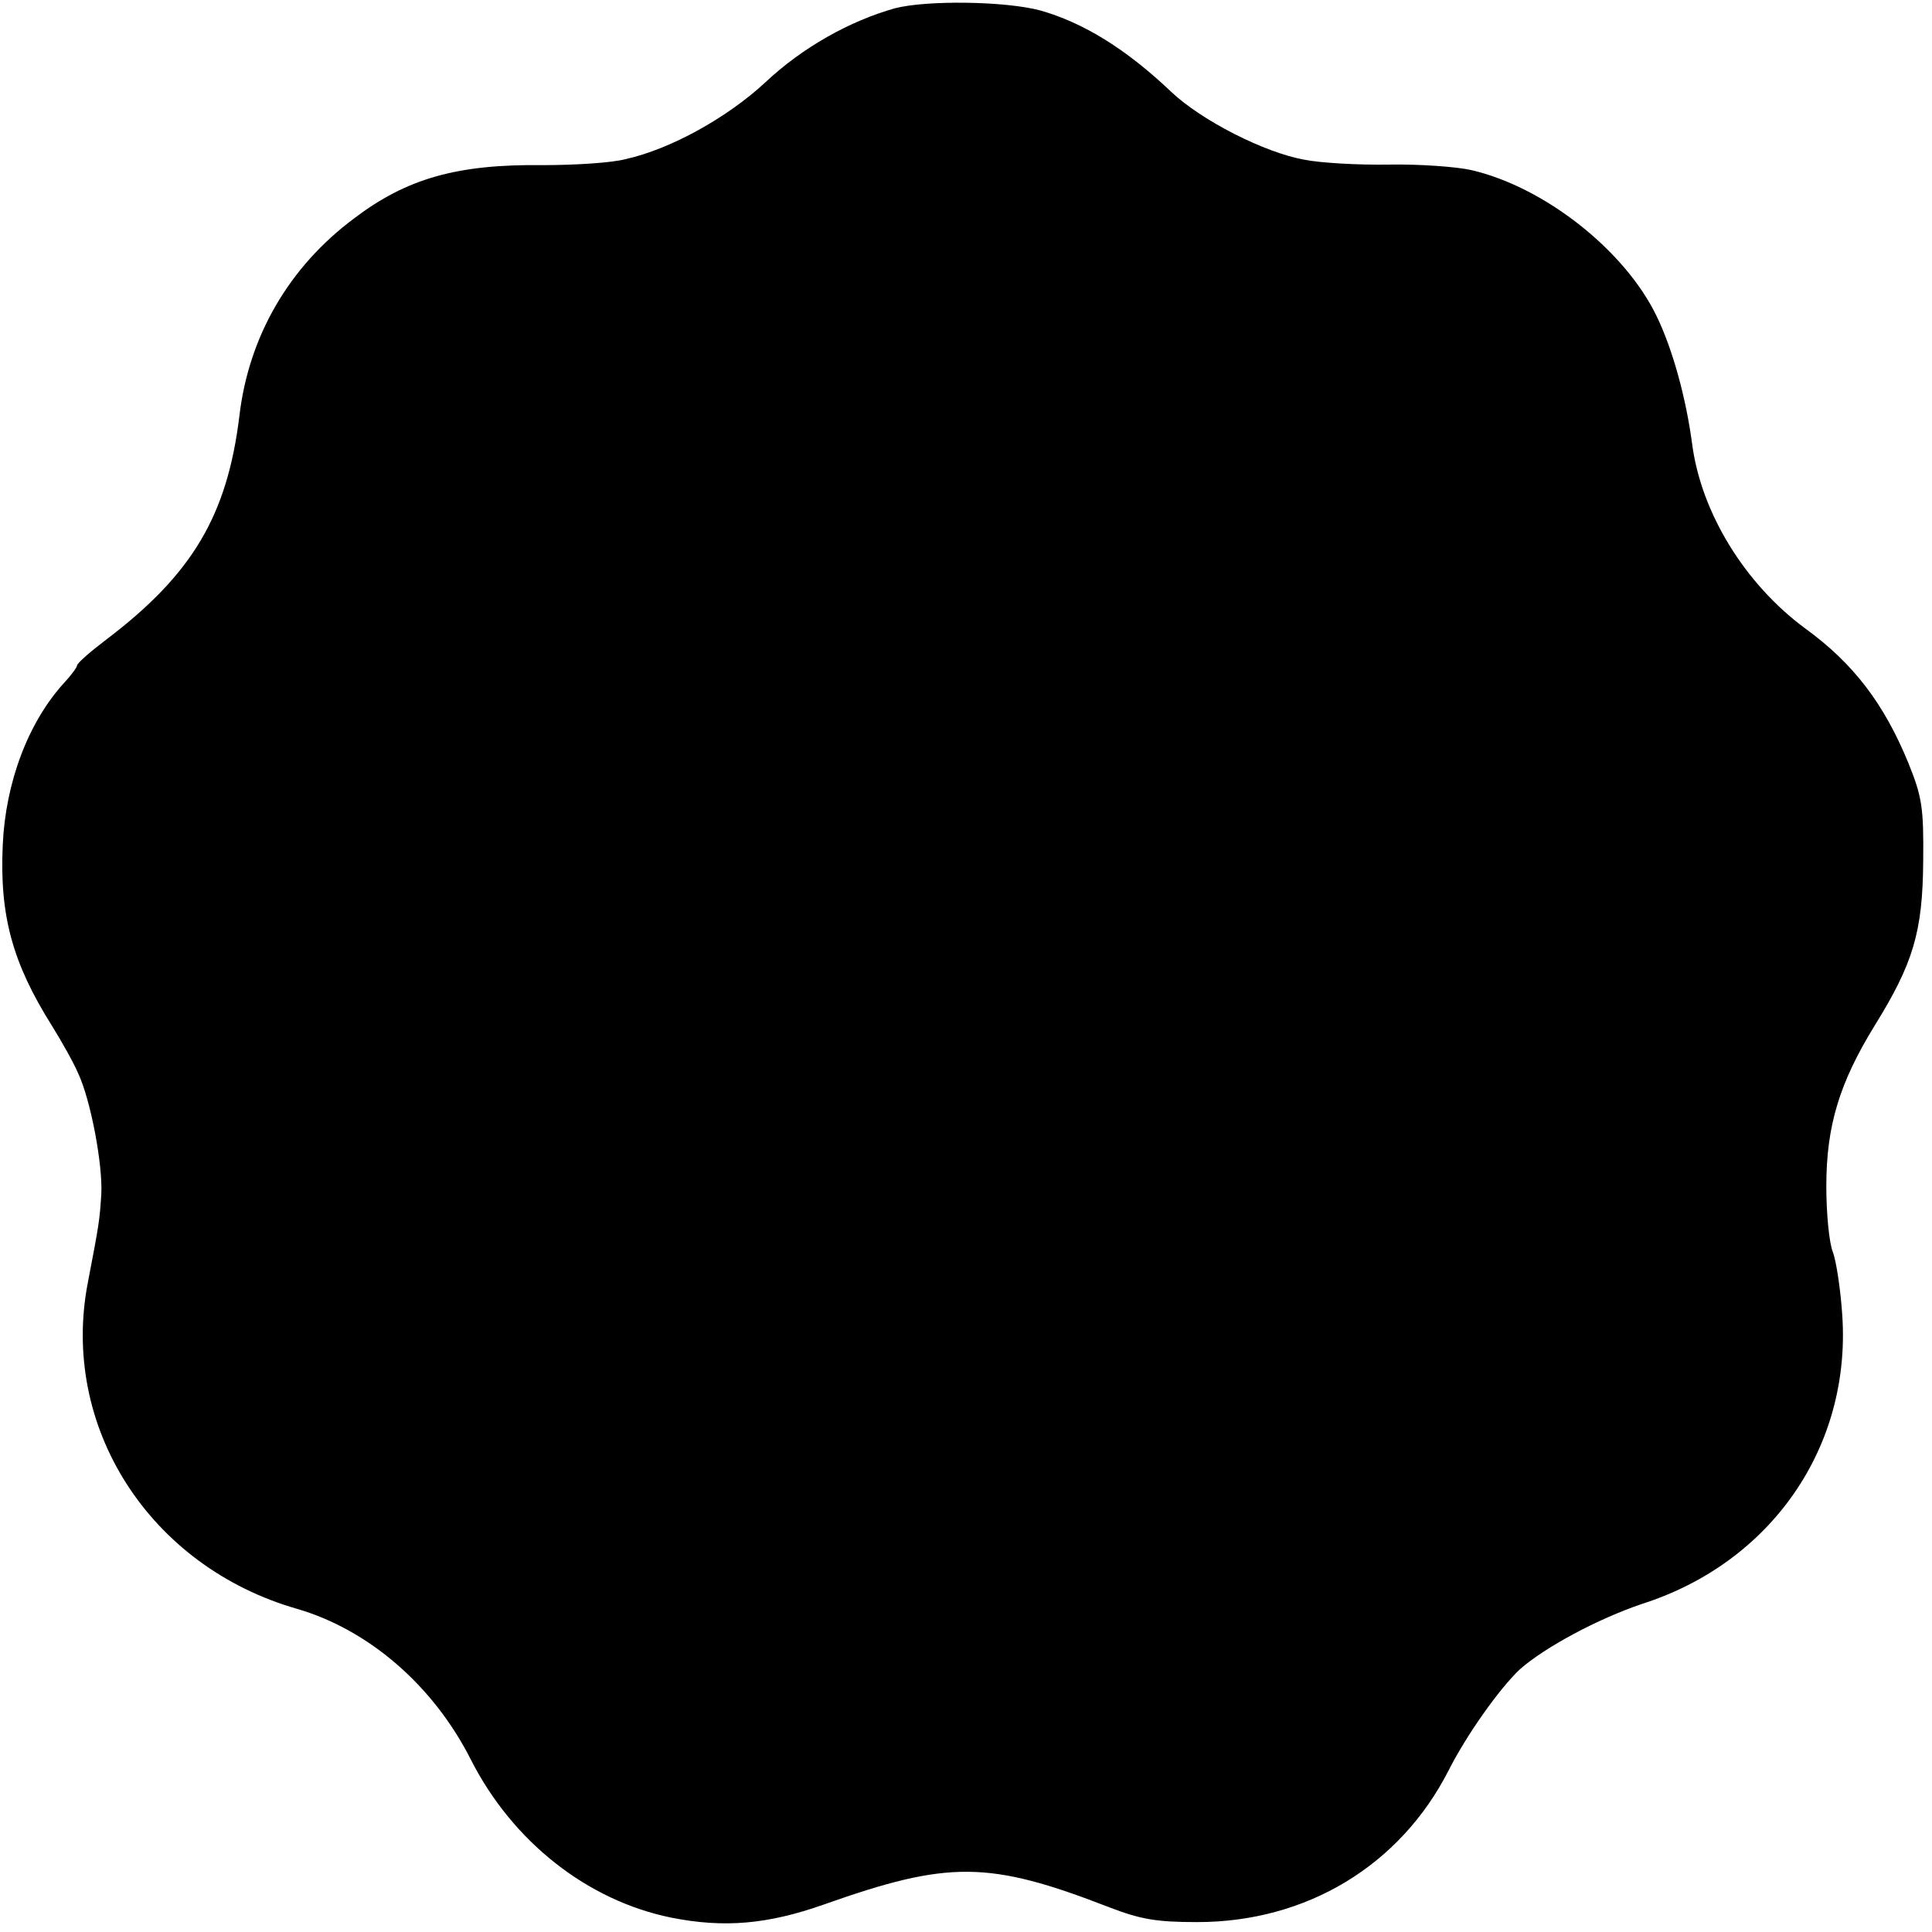 <?xml version="1.0" standalone="no"?>
<!DOCTYPE svg PUBLIC "-//W3C//DTD SVG 20010904//EN"
 "http://www.w3.org/TR/2001/REC-SVG-20010904/DTD/svg10.dtd">
<svg version="1.0" xmlns="http://www.w3.org/2000/svg"
 width="351pt" height="351pt" viewBox="0 0 351 351"
 preserveAspectRatio="xMidYMid meet">
<g transform="translate(0,351) scale(0.1,-0.1)"
fill="#000000" stroke="none">
<path d="M1626 3495 c-82 -23 -168 -71 -236 -135 -69 -64 -172 -121 -253 -139
-26 -7 -94 -11 -150 -11 -156 2 -248 -24 -344 -97 -118 -88 -191 -214 -208
-358 -22 -181 -85 -288 -242 -407 -29 -22 -53 -43 -53 -47 0 -3 -10 -17 -23
-31 -66 -72 -107 -182 -112 -295 -6 -129 18 -215 89 -328 18 -29 40 -68 48
-87 23 -49 45 -167 42 -220 -3 -47 -4 -54 -24 -158 -52 -263 111 -518 380
-595 130 -38 247 -139 315 -273 76 -150 212 -257 365 -288 96 -19 175 -12 277
24 226 80 299 80 518 -5 57 -22 86 -27 160 -27 199 0 369 103 457 276 33 65
92 148 129 183 45 40 142 92 222 119 235 75 380 285 364 524 -3 47 -11 99 -17
115 -7 17 -12 71 -12 120 0 110 24 188 88 292 70 113 87 170 88 298 1 98 -2
117 -27 179 -44 107 -99 180 -187 244 -110 81 -190 211 -206 337 -11 82 -35
170 -64 230 -57 119 -203 235 -337 266 -26 6 -94 11 -149 10 -56 -1 -126 3
-155 9 -72 13 -186 71 -241 123 -82 78 -160 126 -238 148 -63 17 -206 19 -264
4z"/>
</g>
</svg>
